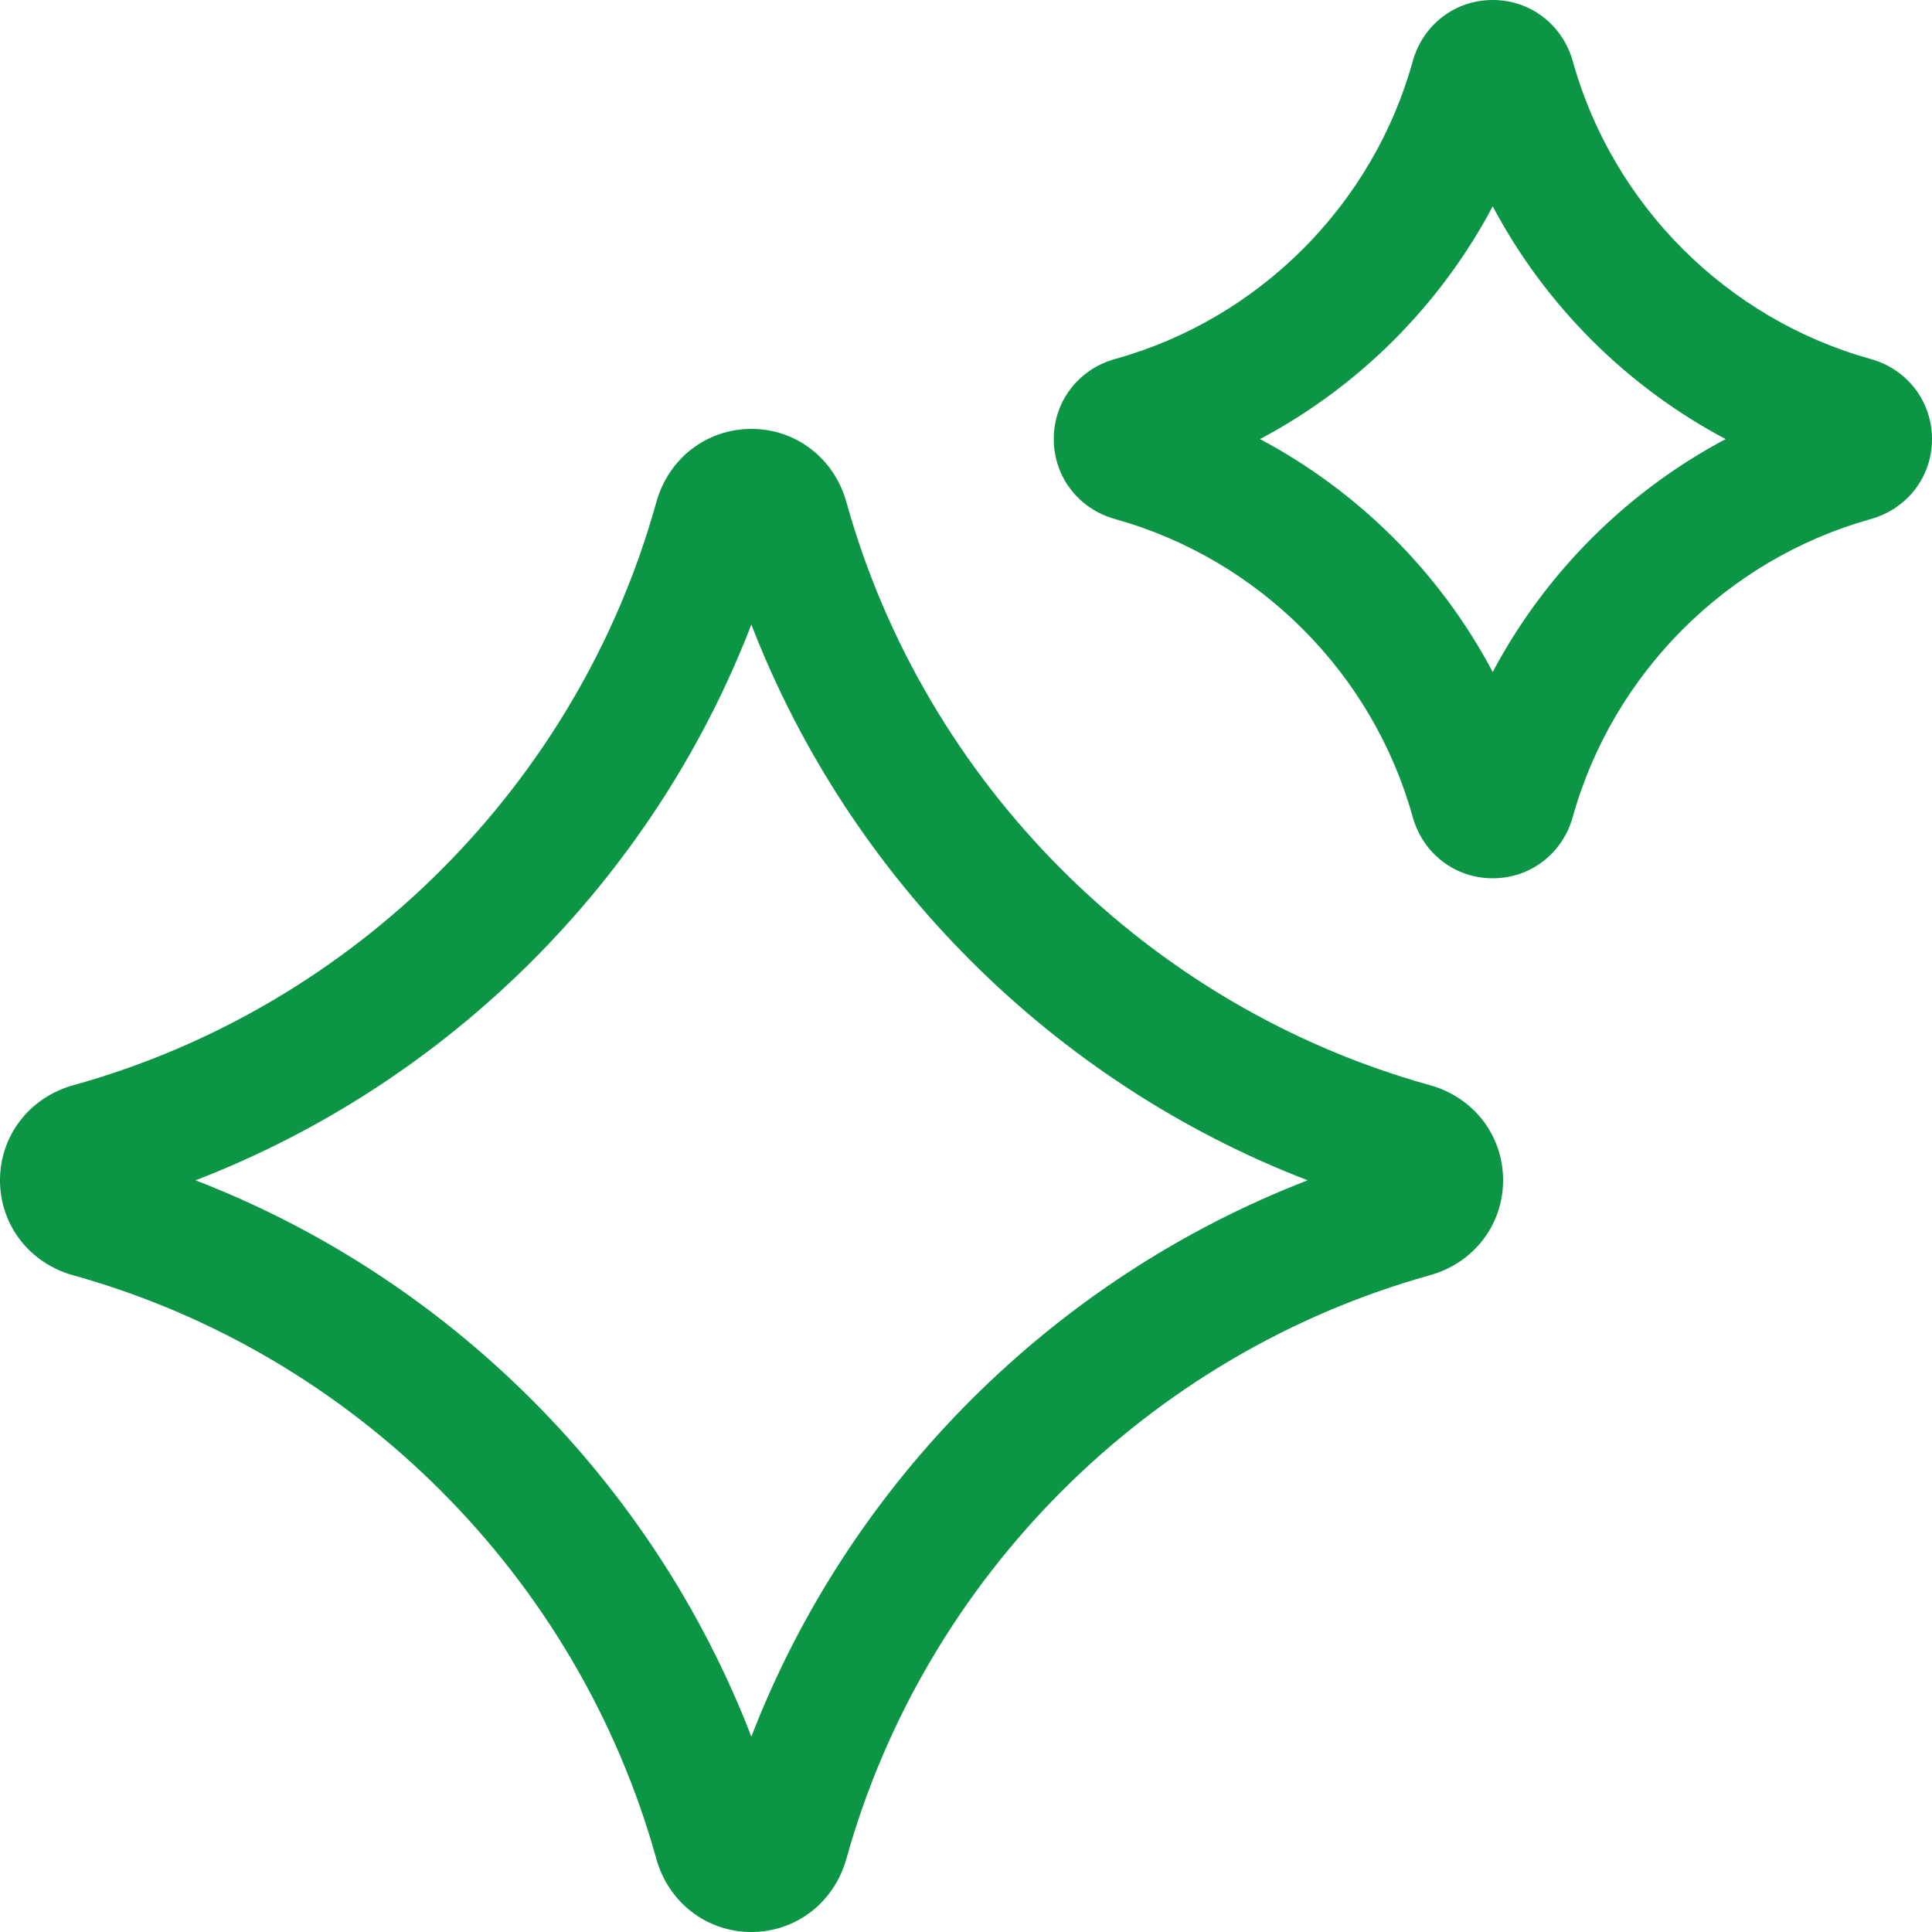 <?xml version="1.0" encoding="UTF-8"?> <svg xmlns="http://www.w3.org/2000/svg" width="100" height="100" viewBox="0 0 100 100" fill="none"> <path d="M77.263 45.46C77.26 45.46 77.26 45.46 77.256 45.46C75.31 45.457 73.65 44.18 73.12 42.283C71.056 34.843 65.15 28.937 57.716 26.867C55.82 26.337 54.543 24.673 54.543 22.723C54.543 20.777 55.82 19.11 57.72 18.58C65.156 16.517 71.06 10.613 73.12 3.18C73.646 1.28 75.31 0.003 77.256 0H77.263C79.21 0 80.873 1.273 81.406 3.167C83.476 10.61 89.383 16.513 96.82 18.58C98.723 19.11 100 20.777 100 22.727C100 24.677 98.72 26.34 96.82 26.87C89.386 28.947 83.48 34.853 81.406 42.287C80.873 44.187 79.21 45.46 77.263 45.46ZM65.216 22.727C70.333 25.443 74.553 29.663 77.263 34.783C79.976 29.667 84.2 25.443 89.32 22.727C84.2 20.017 79.976 15.797 77.263 10.68C74.553 15.797 70.336 20.013 65.216 22.727Z" fill="#0B9544"></path> <path d="M38.89 100C36.577 100 34.6 98.474 33.97 96.207C29.92 81.637 18.357 70.067 3.793 66.01C1.523 65.38 0 63.404 0 61.09C0 58.78 1.527 56.8 3.797 56.17C18.367 52.127 29.927 40.563 33.97 25.997C34.6 23.727 36.577 22.2 38.89 22.2C41.2 22.2 43.18 23.724 43.81 25.99C47.863 40.553 59.437 52.117 74.007 56.167C76.277 56.797 77.8 58.773 77.8 61.084C77.803 63.394 76.28 65.374 74.01 66.007C59.443 70.067 47.87 81.64 43.81 96.207C43.177 98.474 41.2 100 38.89 100ZM10.12 61.093C23.28 66.177 33.813 76.72 38.89 89.887C43.977 76.724 54.52 66.18 67.683 61.093C54.517 56.017 43.973 45.48 38.89 32.324C33.82 45.483 23.283 56.017 10.12 61.093ZM72.217 59.587C72.213 59.587 72.213 59.587 72.21 59.587H72.217Z" fill="#0B9544"></path> </svg> 